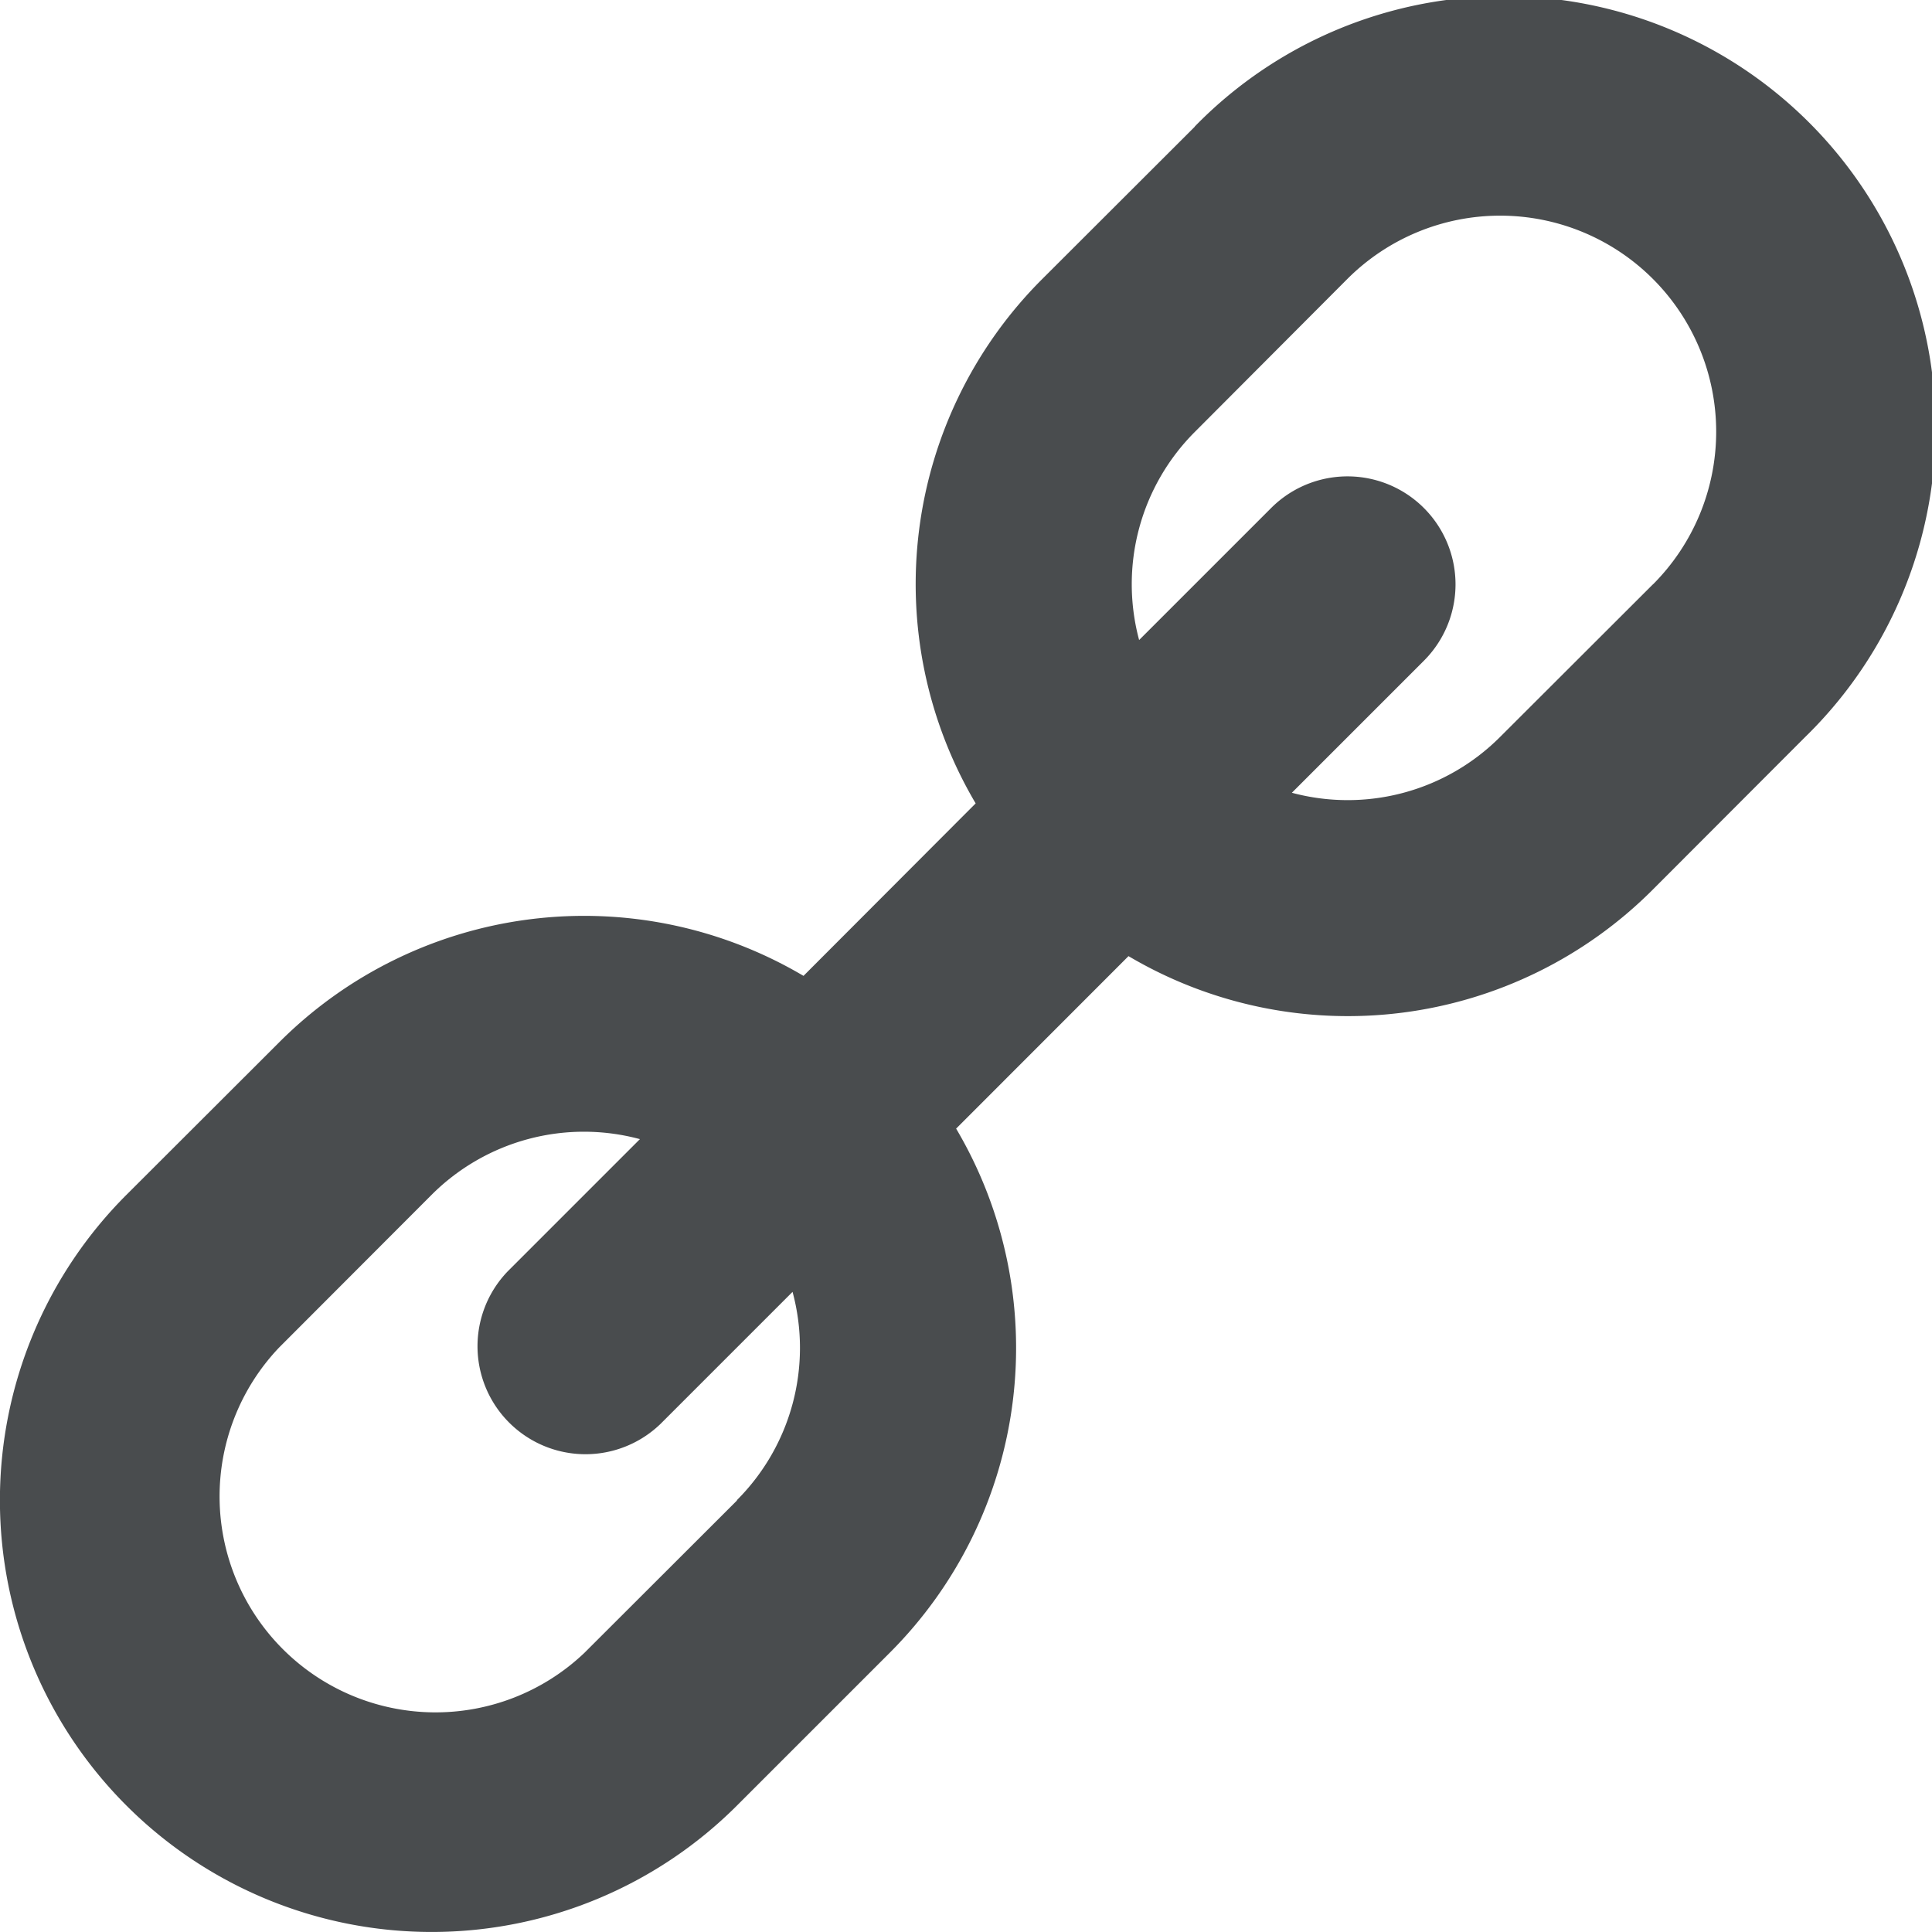 <?xml version="1.0" encoding="utf-8"?>
<svg width="800px" height="800px" viewBox="0 0 18 18" xmlns="http://www.w3.org/2000/svg">
  <path fill="#494c4e" d="M11.132 1.18L9.71 2.6a4.015 4.015 0 0 0-.62 4.885L7.486 9.092a4.015 4.015 0 0 0-4.886.62l-1.422 1.42a4.022 4.022 0 0 0 5.688 5.69L8.288 15.4a4.015 4.015 0 0 0 .62-4.885l1.606-1.607a4.014 4.014 0 0 0 4.885-.62l1.42-1.422a4.022 4.022 0 1 0-5.688-5.687zm-4.266 12.8L5.444 15.4A2.012 2.012 0 0 1 2.6 12.555l1.42-1.422a2.007 2.007 0 0 1 1.942-.52l-1.23 1.23a1.006 1.006 0 0 0 1.422 1.423l1.23-1.23a2.006 2.006 0 0 1-.518 1.94zM15.4 5.444l-1.424 1.422a2.007 2.007 0 0 1-1.94.52l1.23-1.23a1.006 1.006 0 1 0-1.423-1.423l-1.23 1.23a2.006 2.006 0 0 1 .52-1.94l1.42-1.424A2.012 2.012 0 0 1 15.4 5.445z"/>
</svg>